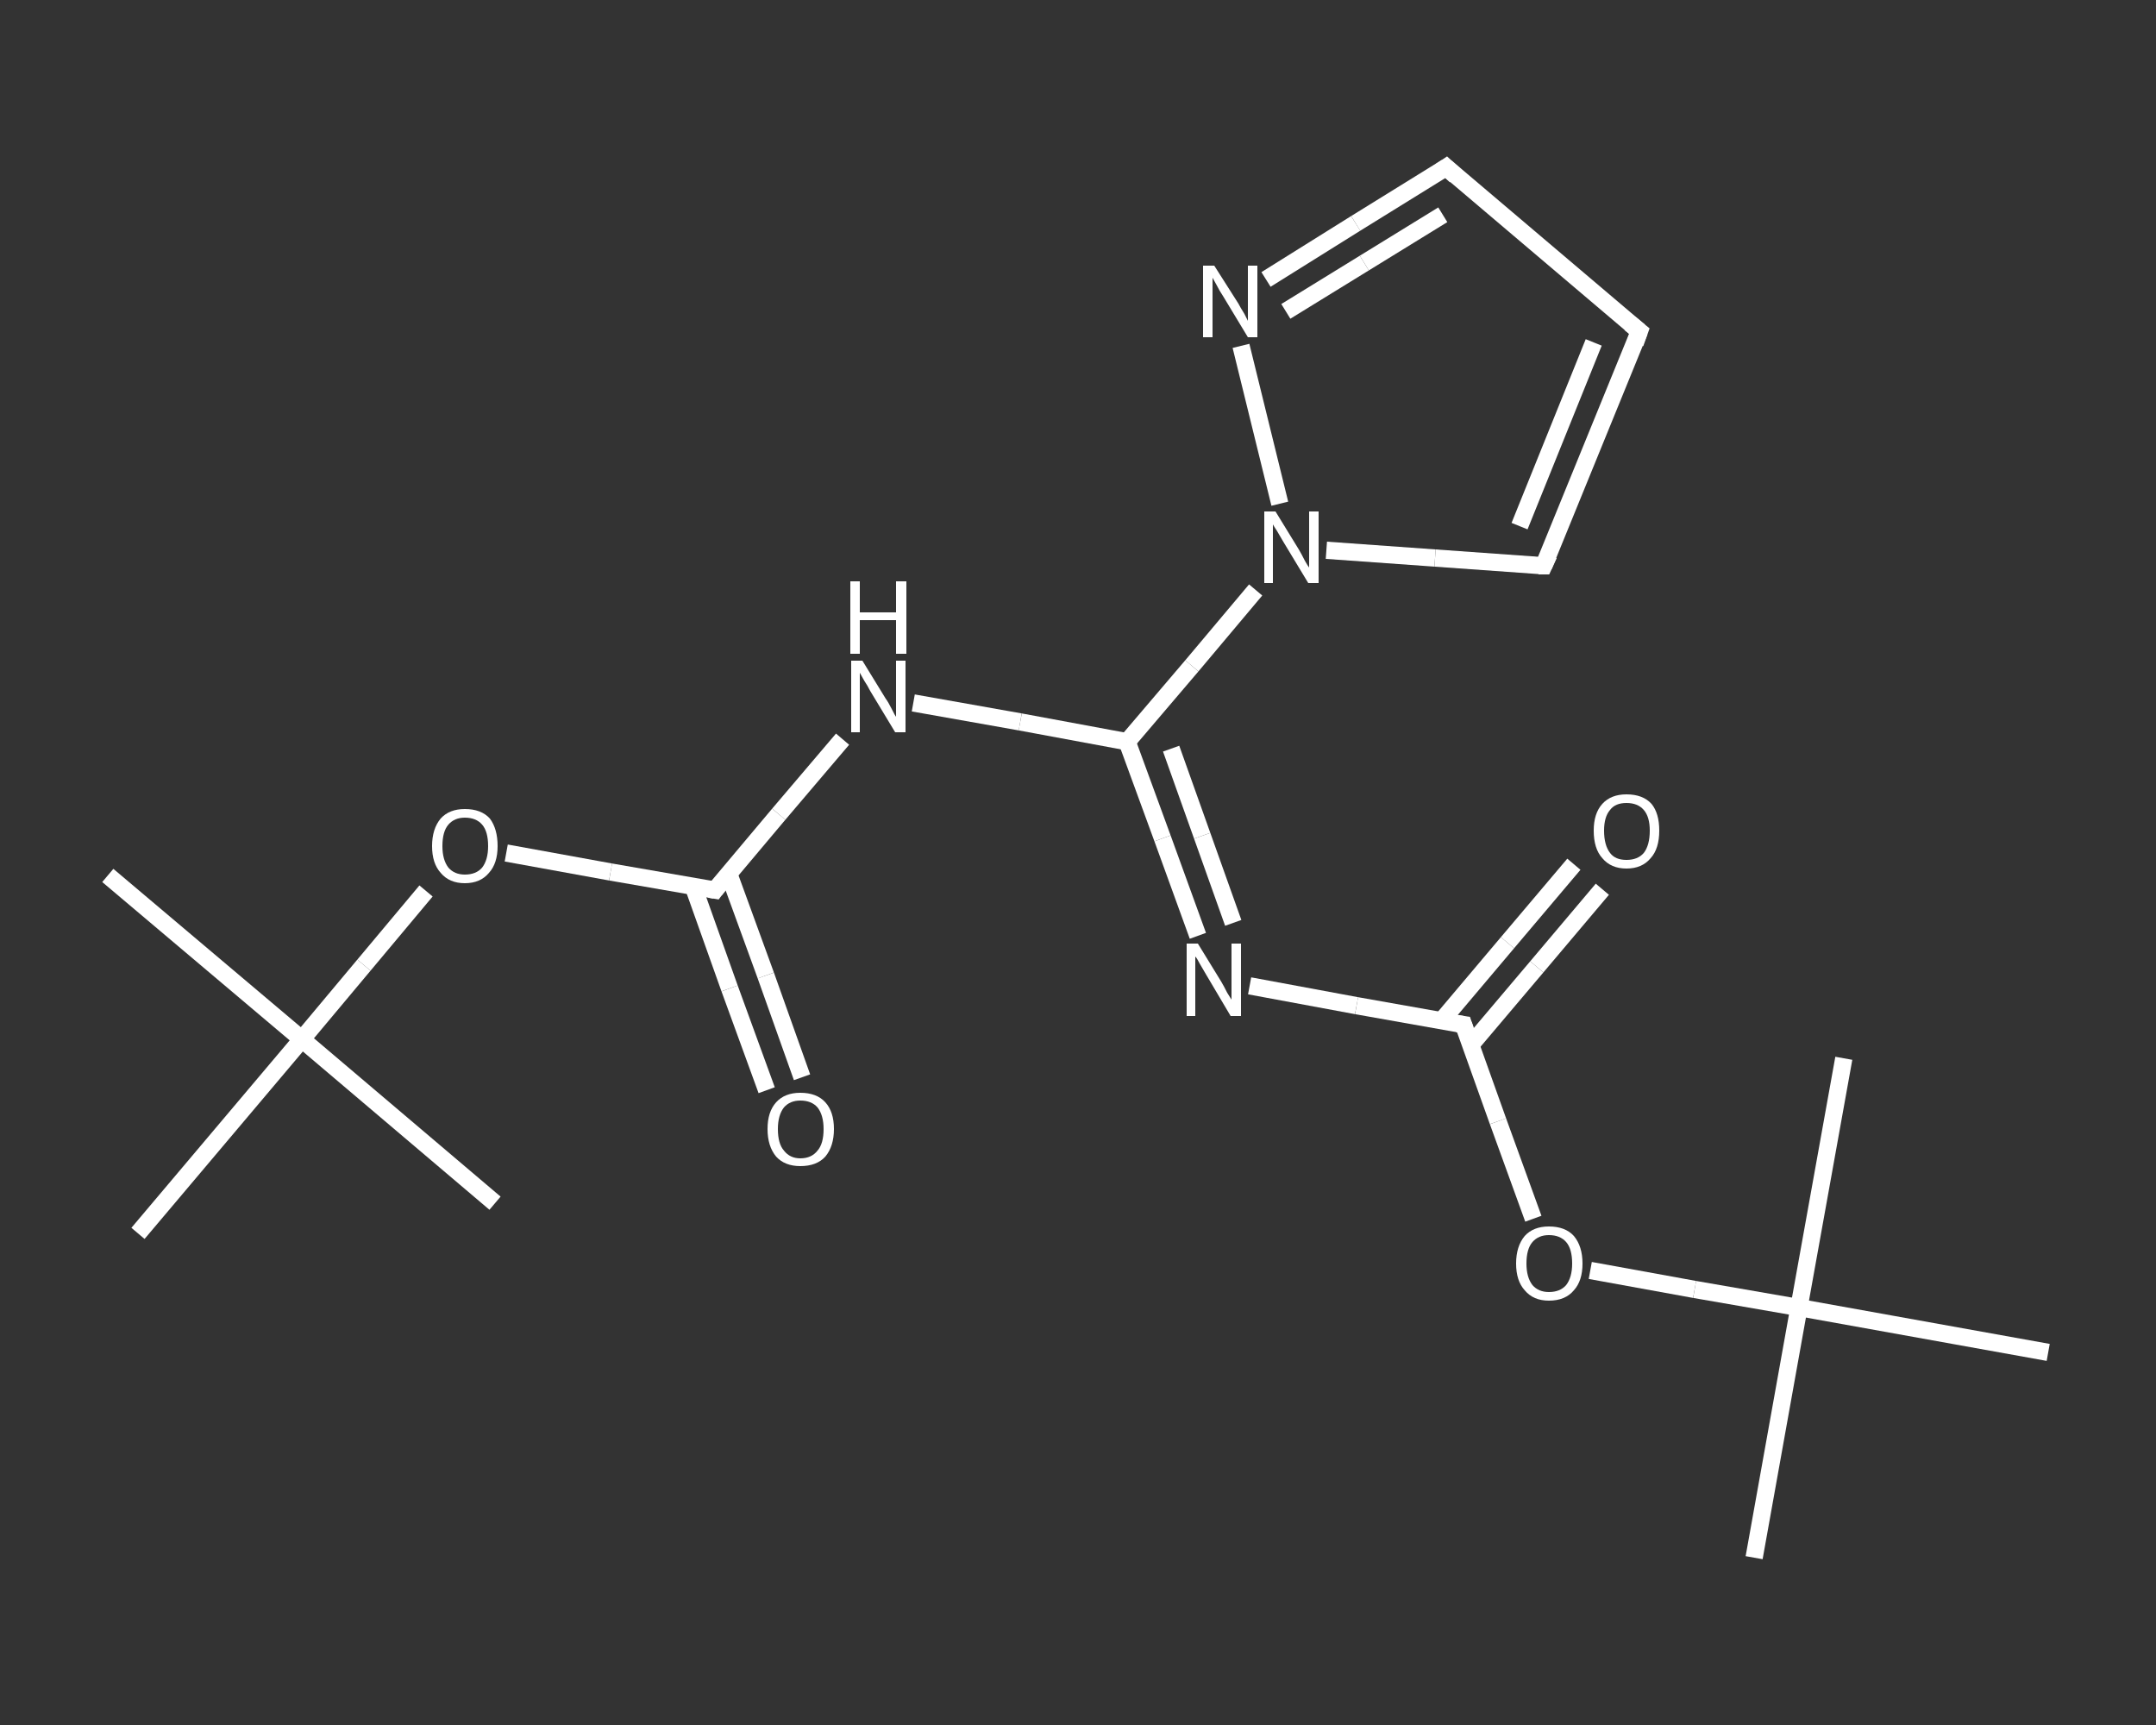<?xml version='1.0' encoding='iso-8859-1'?>
<svg version='1.1' baseProfile='full'
              xmlns='http://www.w3.org/2000/svg'
                      xmlns:rdkit='http://www.rdkit.org/xml'
                      xmlns:xlink='http://www.w3.org/1999/xlink'
                  xml:space='preserve'
width='250px' height='200px' viewBox='0 0 250 200'>
<rect x="0" y="0" width="250" height="200" fill="#333333" stroke="none"/>
<!-- END OF HEADER -->
<rect style='opacity:1.0;fill:transparent;stroke:none' width='250.0' height='200.0' x='0.0' y='0.0'> </rect>
<path class='bond-0 atom-0 atom-1' d='M 203.4,180.6 L 208.6,151.6' style='fill:none;fill-rule:evenodd;stroke:#FFFFFF;stroke-width:2.0px;stroke-linecap:butt;stroke-linejoin:miter;stroke-opacity:1' />
<path class='bond-1 atom-1 atom-2' d='M 208.6,151.6 L 213.8,122.7' style='fill:none;fill-rule:evenodd;stroke:#FFFFFF;stroke-width:2.0px;stroke-linecap:butt;stroke-linejoin:miter;stroke-opacity:1' />
<path class='bond-2 atom-1 atom-3' d='M 208.6,151.6 L 237.5,156.8' style='fill:none;fill-rule:evenodd;stroke:#FFFFFF;stroke-width:2.0px;stroke-linecap:butt;stroke-linejoin:miter;stroke-opacity:1' />
<path class='bond-3 atom-1 atom-4' d='M 208.6,151.6 L 196.5,149.5' style='fill:none;fill-rule:evenodd;stroke:#FFFFFF;stroke-width:2.0px;stroke-linecap:butt;stroke-linejoin:miter;stroke-opacity:1' />
<path class='bond-3 atom-1 atom-4' d='M 196.5,149.5 L 184.4,147.3' style='fill:none;fill-rule:evenodd;stroke:#FFFFFF;stroke-width:2.0px;stroke-linecap:butt;stroke-linejoin:miter;stroke-opacity:1' />
<path class='bond-4 atom-4 atom-5' d='M 177.8,141.3 L 173.7,130.0' style='fill:none;fill-rule:evenodd;stroke:#FFFFFF;stroke-width:2.0px;stroke-linecap:butt;stroke-linejoin:miter;stroke-opacity:1' />
<path class='bond-4 atom-4 atom-5' d='M 173.7,130.0 L 169.7,118.8' style='fill:none;fill-rule:evenodd;stroke:#FFFFFF;stroke-width:2.0px;stroke-linecap:butt;stroke-linejoin:miter;stroke-opacity:1' />
<path class='bond-5 atom-5 atom-6' d='M 170.5,121.2 L 178.2,112.1' style='fill:none;fill-rule:evenodd;stroke:#FFFFFF;stroke-width:2.0px;stroke-linecap:butt;stroke-linejoin:miter;stroke-opacity:1' />
<path class='bond-5 atom-5 atom-6' d='M 178.2,112.1 L 185.8,103.1' style='fill:none;fill-rule:evenodd;stroke:#FFFFFF;stroke-width:2.0px;stroke-linecap:butt;stroke-linejoin:miter;stroke-opacity:1' />
<path class='bond-5 atom-5 atom-6' d='M 167.2,118.3 L 174.8,109.3' style='fill:none;fill-rule:evenodd;stroke:#FFFFFF;stroke-width:2.0px;stroke-linecap:butt;stroke-linejoin:miter;stroke-opacity:1' />
<path class='bond-5 atom-5 atom-6' d='M 174.8,109.3 L 182.5,100.2' style='fill:none;fill-rule:evenodd;stroke:#FFFFFF;stroke-width:2.0px;stroke-linecap:butt;stroke-linejoin:miter;stroke-opacity:1' />
<path class='bond-6 atom-5 atom-7' d='M 169.7,118.8 L 157.3,116.6' style='fill:none;fill-rule:evenodd;stroke:#FFFFFF;stroke-width:2.0px;stroke-linecap:butt;stroke-linejoin:miter;stroke-opacity:1' />
<path class='bond-6 atom-5 atom-7' d='M 157.3,116.6 L 144.9,114.3' style='fill:none;fill-rule:evenodd;stroke:#FFFFFF;stroke-width:2.0px;stroke-linecap:butt;stroke-linejoin:miter;stroke-opacity:1' />
<path class='bond-7 atom-7 atom-8' d='M 138.9,108.5 L 134.8,97.2' style='fill:none;fill-rule:evenodd;stroke:#FFFFFF;stroke-width:2.0px;stroke-linecap:butt;stroke-linejoin:miter;stroke-opacity:1' />
<path class='bond-7 atom-7 atom-8' d='M 134.8,97.2 L 130.7,86.0' style='fill:none;fill-rule:evenodd;stroke:#FFFFFF;stroke-width:2.0px;stroke-linecap:butt;stroke-linejoin:miter;stroke-opacity:1' />
<path class='bond-7 atom-7 atom-8' d='M 143.0,107.0 L 139.4,96.9' style='fill:none;fill-rule:evenodd;stroke:#FFFFFF;stroke-width:2.0px;stroke-linecap:butt;stroke-linejoin:miter;stroke-opacity:1' />
<path class='bond-7 atom-7 atom-8' d='M 139.4,96.9 L 135.8,86.8' style='fill:none;fill-rule:evenodd;stroke:#FFFFFF;stroke-width:2.0px;stroke-linecap:butt;stroke-linejoin:miter;stroke-opacity:1' />
<path class='bond-8 atom-8 atom-9' d='M 130.7,86.0 L 118.3,83.7' style='fill:none;fill-rule:evenodd;stroke:#FFFFFF;stroke-width:2.0px;stroke-linecap:butt;stroke-linejoin:miter;stroke-opacity:1' />
<path class='bond-8 atom-8 atom-9' d='M 118.3,83.7 L 105.9,81.5' style='fill:none;fill-rule:evenodd;stroke:#FFFFFF;stroke-width:2.0px;stroke-linecap:butt;stroke-linejoin:miter;stroke-opacity:1' />
<path class='bond-9 atom-9 atom-10' d='M 97.7,85.7 L 90.3,94.4' style='fill:none;fill-rule:evenodd;stroke:#FFFFFF;stroke-width:2.0px;stroke-linecap:butt;stroke-linejoin:miter;stroke-opacity:1' />
<path class='bond-9 atom-9 atom-10' d='M 90.3,94.4 L 82.9,103.2' style='fill:none;fill-rule:evenodd;stroke:#FFFFFF;stroke-width:2.0px;stroke-linecap:butt;stroke-linejoin:miter;stroke-opacity:1' />
<path class='bond-10 atom-10 atom-11' d='M 80.4,102.8 L 84.6,114.6' style='fill:none;fill-rule:evenodd;stroke:#FFFFFF;stroke-width:2.0px;stroke-linecap:butt;stroke-linejoin:miter;stroke-opacity:1' />
<path class='bond-10 atom-10 atom-11' d='M 84.6,114.6 L 88.9,126.4' style='fill:none;fill-rule:evenodd;stroke:#FFFFFF;stroke-width:2.0px;stroke-linecap:butt;stroke-linejoin:miter;stroke-opacity:1' />
<path class='bond-10 atom-10 atom-11' d='M 84.5,101.3 L 88.8,113.1' style='fill:none;fill-rule:evenodd;stroke:#FFFFFF;stroke-width:2.0px;stroke-linecap:butt;stroke-linejoin:miter;stroke-opacity:1' />
<path class='bond-10 atom-10 atom-11' d='M 88.8,113.1 L 93.0,124.9' style='fill:none;fill-rule:evenodd;stroke:#FFFFFF;stroke-width:2.0px;stroke-linecap:butt;stroke-linejoin:miter;stroke-opacity:1' />
<path class='bond-11 atom-10 atom-12' d='M 82.9,103.2 L 70.8,101.1' style='fill:none;fill-rule:evenodd;stroke:#FFFFFF;stroke-width:2.0px;stroke-linecap:butt;stroke-linejoin:miter;stroke-opacity:1' />
<path class='bond-11 atom-10 atom-12' d='M 70.8,101.1 L 58.7,98.9' style='fill:none;fill-rule:evenodd;stroke:#FFFFFF;stroke-width:2.0px;stroke-linecap:butt;stroke-linejoin:miter;stroke-opacity:1' />
<path class='bond-12 atom-12 atom-13' d='M 49.4,103.3 L 42.2,111.9' style='fill:none;fill-rule:evenodd;stroke:#FFFFFF;stroke-width:2.0px;stroke-linecap:butt;stroke-linejoin:miter;stroke-opacity:1' />
<path class='bond-12 atom-12 atom-13' d='M 42.2,111.9 L 35.0,120.5' style='fill:none;fill-rule:evenodd;stroke:#FFFFFF;stroke-width:2.0px;stroke-linecap:butt;stroke-linejoin:miter;stroke-opacity:1' />
<path class='bond-13 atom-13 atom-14' d='M 35.0,120.5 L 12.5,101.5' style='fill:none;fill-rule:evenodd;stroke:#FFFFFF;stroke-width:2.0px;stroke-linecap:butt;stroke-linejoin:miter;stroke-opacity:1' />
<path class='bond-14 atom-13 atom-15' d='M 35.0,120.5 L 57.4,139.5' style='fill:none;fill-rule:evenodd;stroke:#FFFFFF;stroke-width:2.0px;stroke-linecap:butt;stroke-linejoin:miter;stroke-opacity:1' />
<path class='bond-15 atom-13 atom-16' d='M 35.0,120.5 L 16.0,143.0' style='fill:none;fill-rule:evenodd;stroke:#FFFFFF;stroke-width:2.0px;stroke-linecap:butt;stroke-linejoin:miter;stroke-opacity:1' />
<path class='bond-16 atom-8 atom-17' d='M 130.7,86.0 L 138.2,77.2' style='fill:none;fill-rule:evenodd;stroke:#FFFFFF;stroke-width:2.0px;stroke-linecap:butt;stroke-linejoin:miter;stroke-opacity:1' />
<path class='bond-16 atom-8 atom-17' d='M 138.2,77.2 L 145.6,68.4' style='fill:none;fill-rule:evenodd;stroke:#FFFFFF;stroke-width:2.0px;stroke-linecap:butt;stroke-linejoin:miter;stroke-opacity:1' />
<path class='bond-17 atom-17 atom-18' d='M 153.8,63.8 L 166.4,64.7' style='fill:none;fill-rule:evenodd;stroke:#FFFFFF;stroke-width:2.0px;stroke-linecap:butt;stroke-linejoin:miter;stroke-opacity:1' />
<path class='bond-17 atom-17 atom-18' d='M 166.4,64.7 L 179.0,65.6' style='fill:none;fill-rule:evenodd;stroke:#FFFFFF;stroke-width:2.0px;stroke-linecap:butt;stroke-linejoin:miter;stroke-opacity:1' />
<path class='bond-18 atom-18 atom-19' d='M 179.0,65.6 L 190.1,38.4' style='fill:none;fill-rule:evenodd;stroke:#FFFFFF;stroke-width:2.0px;stroke-linecap:butt;stroke-linejoin:miter;stroke-opacity:1' />
<path class='bond-18 atom-18 atom-19' d='M 176.2,61.0 L 184.8,39.7' style='fill:none;fill-rule:evenodd;stroke:#FFFFFF;stroke-width:2.0px;stroke-linecap:butt;stroke-linejoin:miter;stroke-opacity:1' />
<path class='bond-19 atom-19 atom-20' d='M 190.1,38.4 L 167.7,19.4' style='fill:none;fill-rule:evenodd;stroke:#FFFFFF;stroke-width:2.0px;stroke-linecap:butt;stroke-linejoin:miter;stroke-opacity:1' />
<path class='bond-20 atom-20 atom-21' d='M 167.7,19.4 L 157.2,25.9' style='fill:none;fill-rule:evenodd;stroke:#FFFFFF;stroke-width:2.0px;stroke-linecap:butt;stroke-linejoin:miter;stroke-opacity:1' />
<path class='bond-20 atom-20 atom-21' d='M 157.2,25.9 L 146.8,32.4' style='fill:none;fill-rule:evenodd;stroke:#FFFFFF;stroke-width:2.0px;stroke-linecap:butt;stroke-linejoin:miter;stroke-opacity:1' />
<path class='bond-20 atom-20 atom-21' d='M 167.3,24.9 L 158.2,30.5' style='fill:none;fill-rule:evenodd;stroke:#FFFFFF;stroke-width:2.0px;stroke-linecap:butt;stroke-linejoin:miter;stroke-opacity:1' />
<path class='bond-20 atom-20 atom-21' d='M 158.2,30.5 L 149.1,36.1' style='fill:none;fill-rule:evenodd;stroke:#FFFFFF;stroke-width:2.0px;stroke-linecap:butt;stroke-linejoin:miter;stroke-opacity:1' />
<path class='bond-21 atom-21 atom-17' d='M 143.9,40.1 L 148.4,58.4' style='fill:none;fill-rule:evenodd;stroke:#FFFFFF;stroke-width:2.0px;stroke-linecap:butt;stroke-linejoin:miter;stroke-opacity:1' />
<path d='M 169.9,119.4 L 169.7,118.8 L 169.0,118.7' style='fill:none;stroke:#FFFFFF;stroke-width:2.0px;stroke-linecap:butt;stroke-linejoin:miter;stroke-opacity:1;' />
<path d='M 83.2,102.8 L 82.9,103.2 L 82.3,103.1' style='fill:none;stroke:#FFFFFF;stroke-width:2.0px;stroke-linecap:butt;stroke-linejoin:miter;stroke-opacity:1;' />
<path d='M 178.4,65.6 L 179.0,65.6 L 179.6,64.3' style='fill:none;stroke:#FFFFFF;stroke-width:2.0px;stroke-linecap:butt;stroke-linejoin:miter;stroke-opacity:1;' />
<path d='M 189.6,39.8 L 190.1,38.4 L 189.0,37.5' style='fill:none;stroke:#FFFFFF;stroke-width:2.0px;stroke-linecap:butt;stroke-linejoin:miter;stroke-opacity:1;' />
<path d='M 168.8,20.4 L 167.7,19.4 L 167.1,19.8' style='fill:none;stroke:#FFFFFF;stroke-width:2.0px;stroke-linecap:butt;stroke-linejoin:miter;stroke-opacity:1;' />
<path class='atom-4' d='M 175.8 146.5
Q 175.8 144.5, 176.8 143.3
Q 177.8 142.2, 179.6 142.2
Q 181.5 142.2, 182.5 143.3
Q 183.5 144.5, 183.5 146.5
Q 183.5 148.5, 182.5 149.6
Q 181.5 150.8, 179.6 150.8
Q 177.8 150.8, 176.8 149.6
Q 175.8 148.5, 175.8 146.5
M 179.6 149.8
Q 180.9 149.8, 181.6 149.0
Q 182.3 148.1, 182.3 146.5
Q 182.3 144.8, 181.6 144.0
Q 180.9 143.2, 179.6 143.2
Q 178.4 143.2, 177.7 144.0
Q 177.0 144.8, 177.0 146.5
Q 177.0 148.1, 177.7 149.0
Q 178.4 149.8, 179.6 149.8
' fill='#FFFFFF'/>
<path class='atom-6' d='M 184.8 96.3
Q 184.8 94.3, 185.8 93.2
Q 186.8 92.1, 188.6 92.1
Q 190.5 92.1, 191.5 93.2
Q 192.4 94.3, 192.4 96.3
Q 192.4 98.4, 191.4 99.5
Q 190.4 100.7, 188.6 100.7
Q 186.8 100.7, 185.8 99.5
Q 184.8 98.4, 184.8 96.3
M 188.6 99.7
Q 189.9 99.7, 190.6 98.9
Q 191.3 98.0, 191.3 96.3
Q 191.3 94.7, 190.6 93.9
Q 189.9 93.1, 188.6 93.1
Q 187.3 93.1, 186.7 93.9
Q 186.0 94.7, 186.0 96.3
Q 186.0 98.0, 186.7 98.9
Q 187.3 99.7, 188.6 99.7
' fill='#FFFFFF'/>
<path class='atom-7' d='M 138.9 109.4
L 141.6 113.8
Q 141.9 114.3, 142.3 115.1
Q 142.8 115.9, 142.8 115.9
L 142.8 109.4
L 143.9 109.4
L 143.9 117.8
L 142.7 117.8
L 139.8 112.9
Q 139.5 112.4, 139.1 111.7
Q 138.8 111.1, 138.6 110.9
L 138.6 117.8
L 137.6 117.8
L 137.6 109.4
L 138.9 109.4
' fill='#FFFFFF'/>
<path class='atom-9' d='M 100.0 76.6
L 102.7 81.0
Q 103.0 81.4, 103.4 82.2
Q 103.8 83.0, 103.9 83.1
L 103.9 76.6
L 105.0 76.6
L 105.0 84.9
L 103.8 84.9
L 100.9 80.1
Q 100.6 79.5, 100.2 78.9
Q 99.8 78.2, 99.7 78.0
L 99.7 84.9
L 98.7 84.9
L 98.7 76.6
L 100.0 76.6
' fill='#FFFFFF'/>
<path class='atom-9' d='M 98.6 67.4
L 99.7 67.4
L 99.7 71.0
L 103.9 71.0
L 103.9 67.4
L 105.1 67.4
L 105.1 75.8
L 103.9 75.8
L 103.9 71.9
L 99.7 71.9
L 99.7 75.8
L 98.6 75.8
L 98.6 67.4
' fill='#FFFFFF'/>
<path class='atom-11' d='M 89.0 130.9
Q 89.0 128.9, 90.0 127.8
Q 91.0 126.7, 92.8 126.7
Q 94.7 126.7, 95.7 127.8
Q 96.7 128.9, 96.7 130.9
Q 96.7 132.9, 95.7 134.1
Q 94.7 135.2, 92.8 135.2
Q 91.0 135.2, 90.0 134.1
Q 89.0 132.9, 89.0 130.9
M 92.8 134.3
Q 94.1 134.3, 94.8 133.4
Q 95.5 132.6, 95.5 130.9
Q 95.5 129.3, 94.8 128.4
Q 94.1 127.6, 92.8 127.6
Q 91.6 127.6, 90.9 128.4
Q 90.2 129.3, 90.2 130.9
Q 90.2 132.6, 90.9 133.4
Q 91.6 134.3, 92.8 134.3
' fill='#FFFFFF'/>
<path class='atom-12' d='M 50.1 98.1
Q 50.1 96.1, 51.1 94.9
Q 52.1 93.8, 53.9 93.8
Q 55.8 93.8, 56.8 94.9
Q 57.7 96.1, 57.7 98.1
Q 57.7 100.1, 56.7 101.2
Q 55.7 102.4, 53.9 102.4
Q 52.1 102.4, 51.1 101.2
Q 50.1 100.1, 50.1 98.1
M 53.9 101.4
Q 55.2 101.4, 55.9 100.6
Q 56.6 99.7, 56.6 98.1
Q 56.6 96.4, 55.9 95.6
Q 55.2 94.8, 53.9 94.8
Q 52.7 94.8, 52.0 95.6
Q 51.3 96.4, 51.3 98.1
Q 51.3 99.7, 52.0 100.6
Q 52.7 101.4, 53.9 101.4
' fill='#FFFFFF'/>
<path class='atom-17' d='M 147.9 59.3
L 150.6 63.7
Q 150.9 64.2, 151.3 65.0
Q 151.7 65.7, 151.8 65.8
L 151.8 59.3
L 152.9 59.3
L 152.9 67.6
L 151.7 67.6
L 148.8 62.8
Q 148.5 62.3, 148.1 61.6
Q 147.7 61.0, 147.6 60.8
L 147.6 67.6
L 146.6 67.6
L 146.6 59.3
L 147.9 59.3
' fill='#FFFFFF'/>
<path class='atom-21' d='M 140.8 30.8
L 143.6 35.2
Q 143.8 35.6, 144.3 36.4
Q 144.7 37.2, 144.7 37.2
L 144.7 30.8
L 145.8 30.8
L 145.8 39.1
L 144.7 39.1
L 141.8 34.3
Q 141.4 33.7, 141.1 33.1
Q 140.7 32.4, 140.6 32.2
L 140.6 39.1
L 139.5 39.1
L 139.5 30.8
L 140.8 30.8
' fill='#FFFFFF'/>
</svg>
